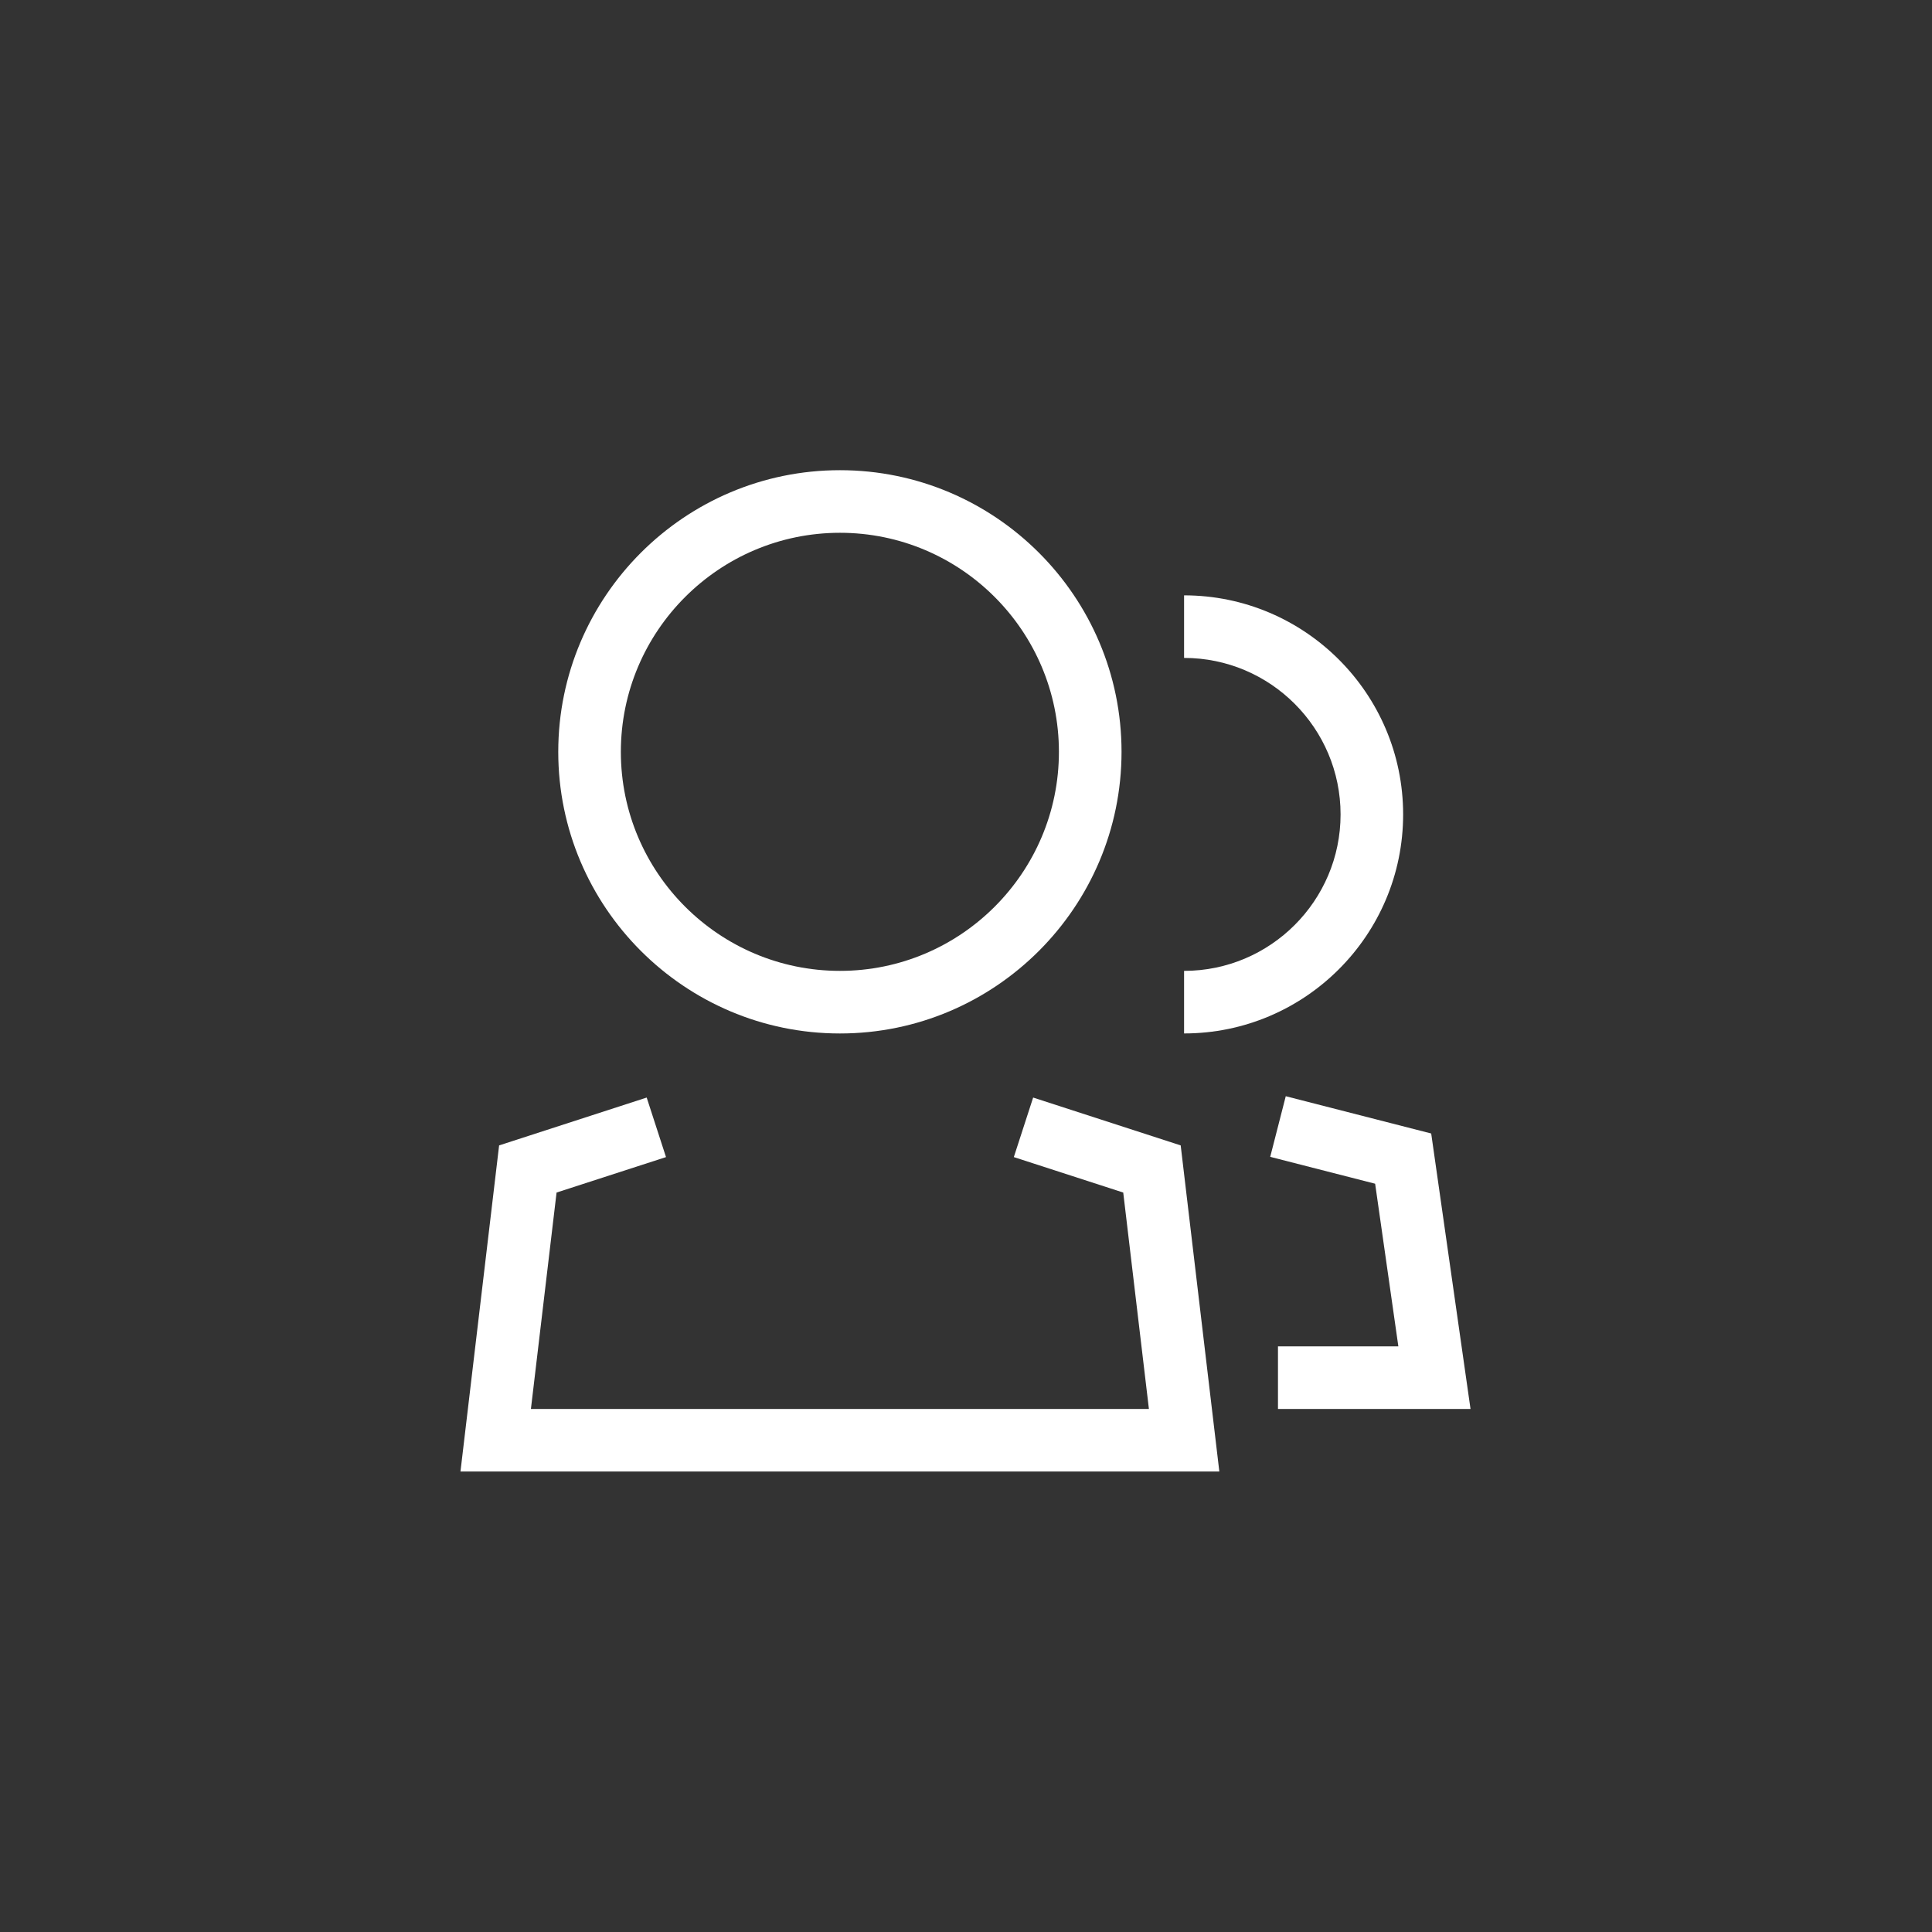 <?xml version="1.0" encoding="utf-8"?>
<!-- Generator: Adobe Illustrator 16.0.3, SVG Export Plug-In . SVG Version: 6.00 Build 0)  -->
<!DOCTYPE svg PUBLIC "-//W3C//DTD SVG 1.1//EN" "http://www.w3.org/Graphics/SVG/1.1/DTD/svg11.dtd">
<svg version="1.1" id="Warstwa_1" xmlns="http://www.w3.org/2000/svg" xmlns:xlink="http://www.w3.org/1999/xlink" x="0px" y="0px"
	 width="65px" height="65px" viewBox="-15.492 -15.492 65 65" enable-background="new -15.492 -15.492 65 65" xml:space="preserve">
<rect x="-15.492" y="-15.492" width="65" height="65" fill="#333333" stroke="none"/>
<g>
	<g>
		<g>
			<path fill="#FFFFFF" d="M12.767,19.278c-5.226,0-9.477-4.251-9.477-9.475c0-5.226,4.251-9.476,9.477-9.476
				c5.224,0,9.474,4.25,9.474,9.476C22.24,15.027,17.99,19.278,12.767,19.278z M12.767,2.433c-4.064,0-7.371,3.307-7.371,7.371
				c0,4.063,3.307,7.368,7.371,7.368c4.063,0,7.367-3.305,7.367-7.368C20.134,5.74,16.831,2.433,12.767,2.433z"/>
			<path fill="#FFFFFF" d="M24.345,19.277v-2.105c2.903,0,5.265-2.361,5.265-5.263c0-2.903-2.36-5.266-5.265-5.266V4.538
				c4.064,0,7.37,3.307,7.37,7.37C31.715,15.971,28.41,19.277,24.345,19.277z"/>
		</g>
		<g>
			<g>
				<polygon fill="#FFFFFF" points="33.982,31.911 27.504,31.911 27.504,29.805 31.554,29.805 30.773,24.333 27.243,23.429 
					27.766,21.389 32.659,22.643 				"/>
			</g>
		</g>
	</g>
	<polygon fill="#FFFFFF" points="25.531,34.016 0,34.016 1.3,23.044 6.265,21.434 6.915,23.437 3.233,24.63 2.37,31.911 
		23.162,31.911 22.298,24.63 18.617,23.437 19.267,21.434 24.231,23.044 	"/>
</g>
</svg>
